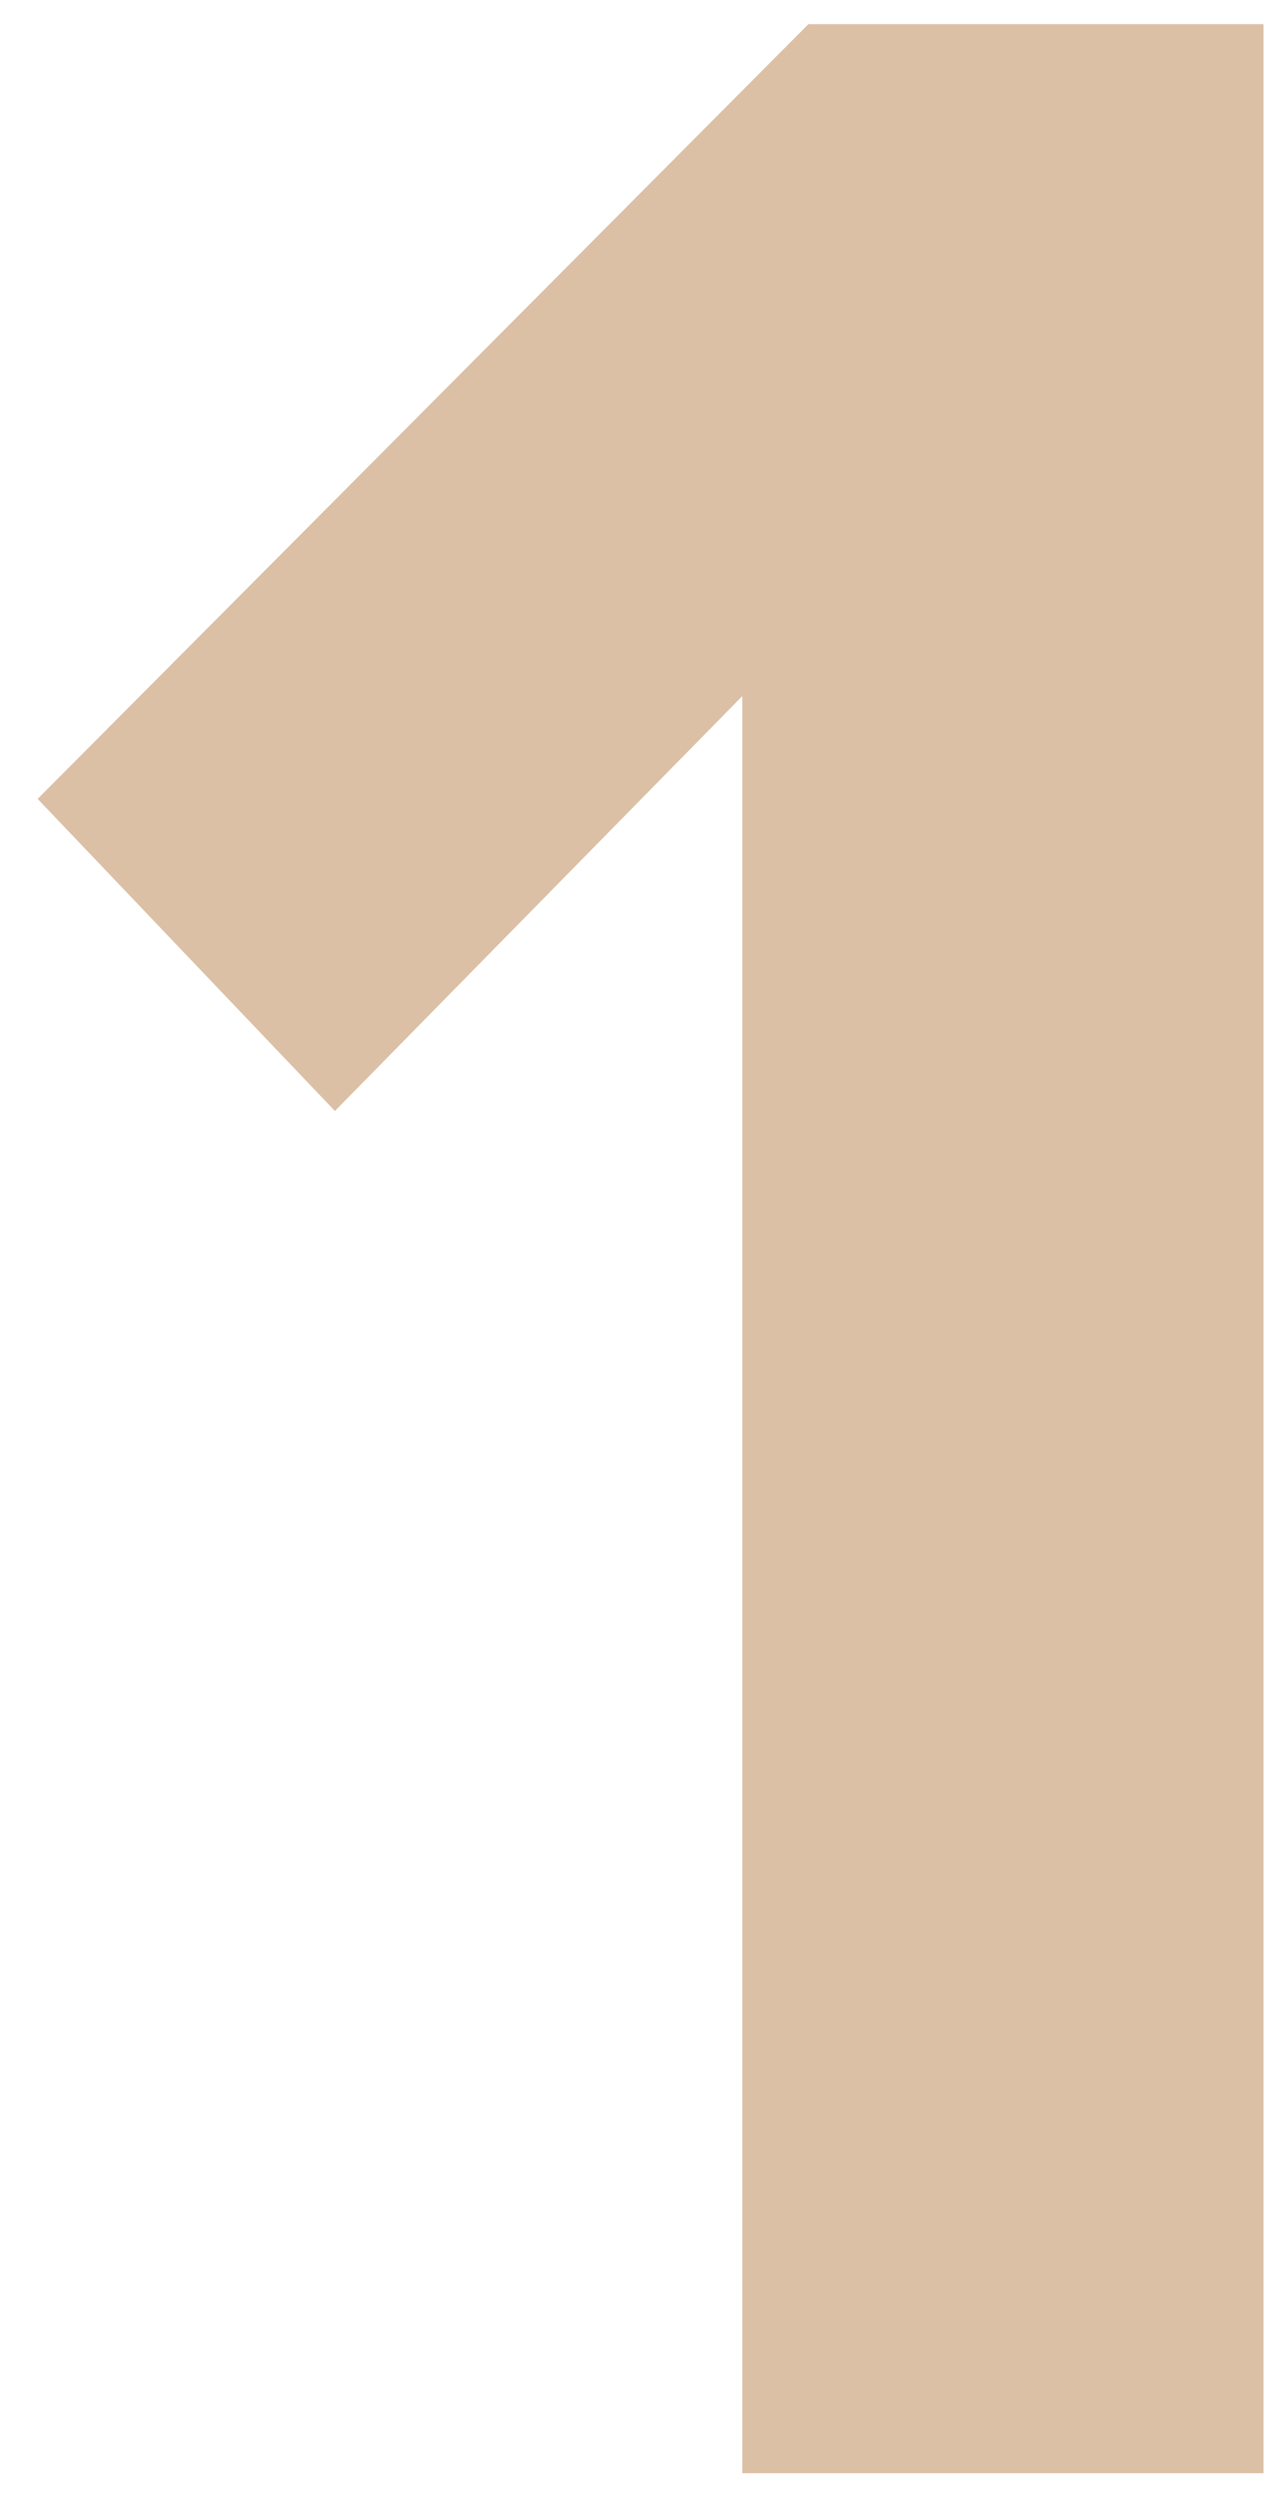 <?xml version="1.0" encoding="UTF-8"?> <svg xmlns="http://www.w3.org/2000/svg" width="26" height="51" viewBox="0 0 26 51" fill="none"><path d="M25.786 50.455H15.149V14.201L6.835 22.665L0.768 16.298L16.498 0.493H25.786V50.455Z" fill="#DBC0A6"></path></svg> 